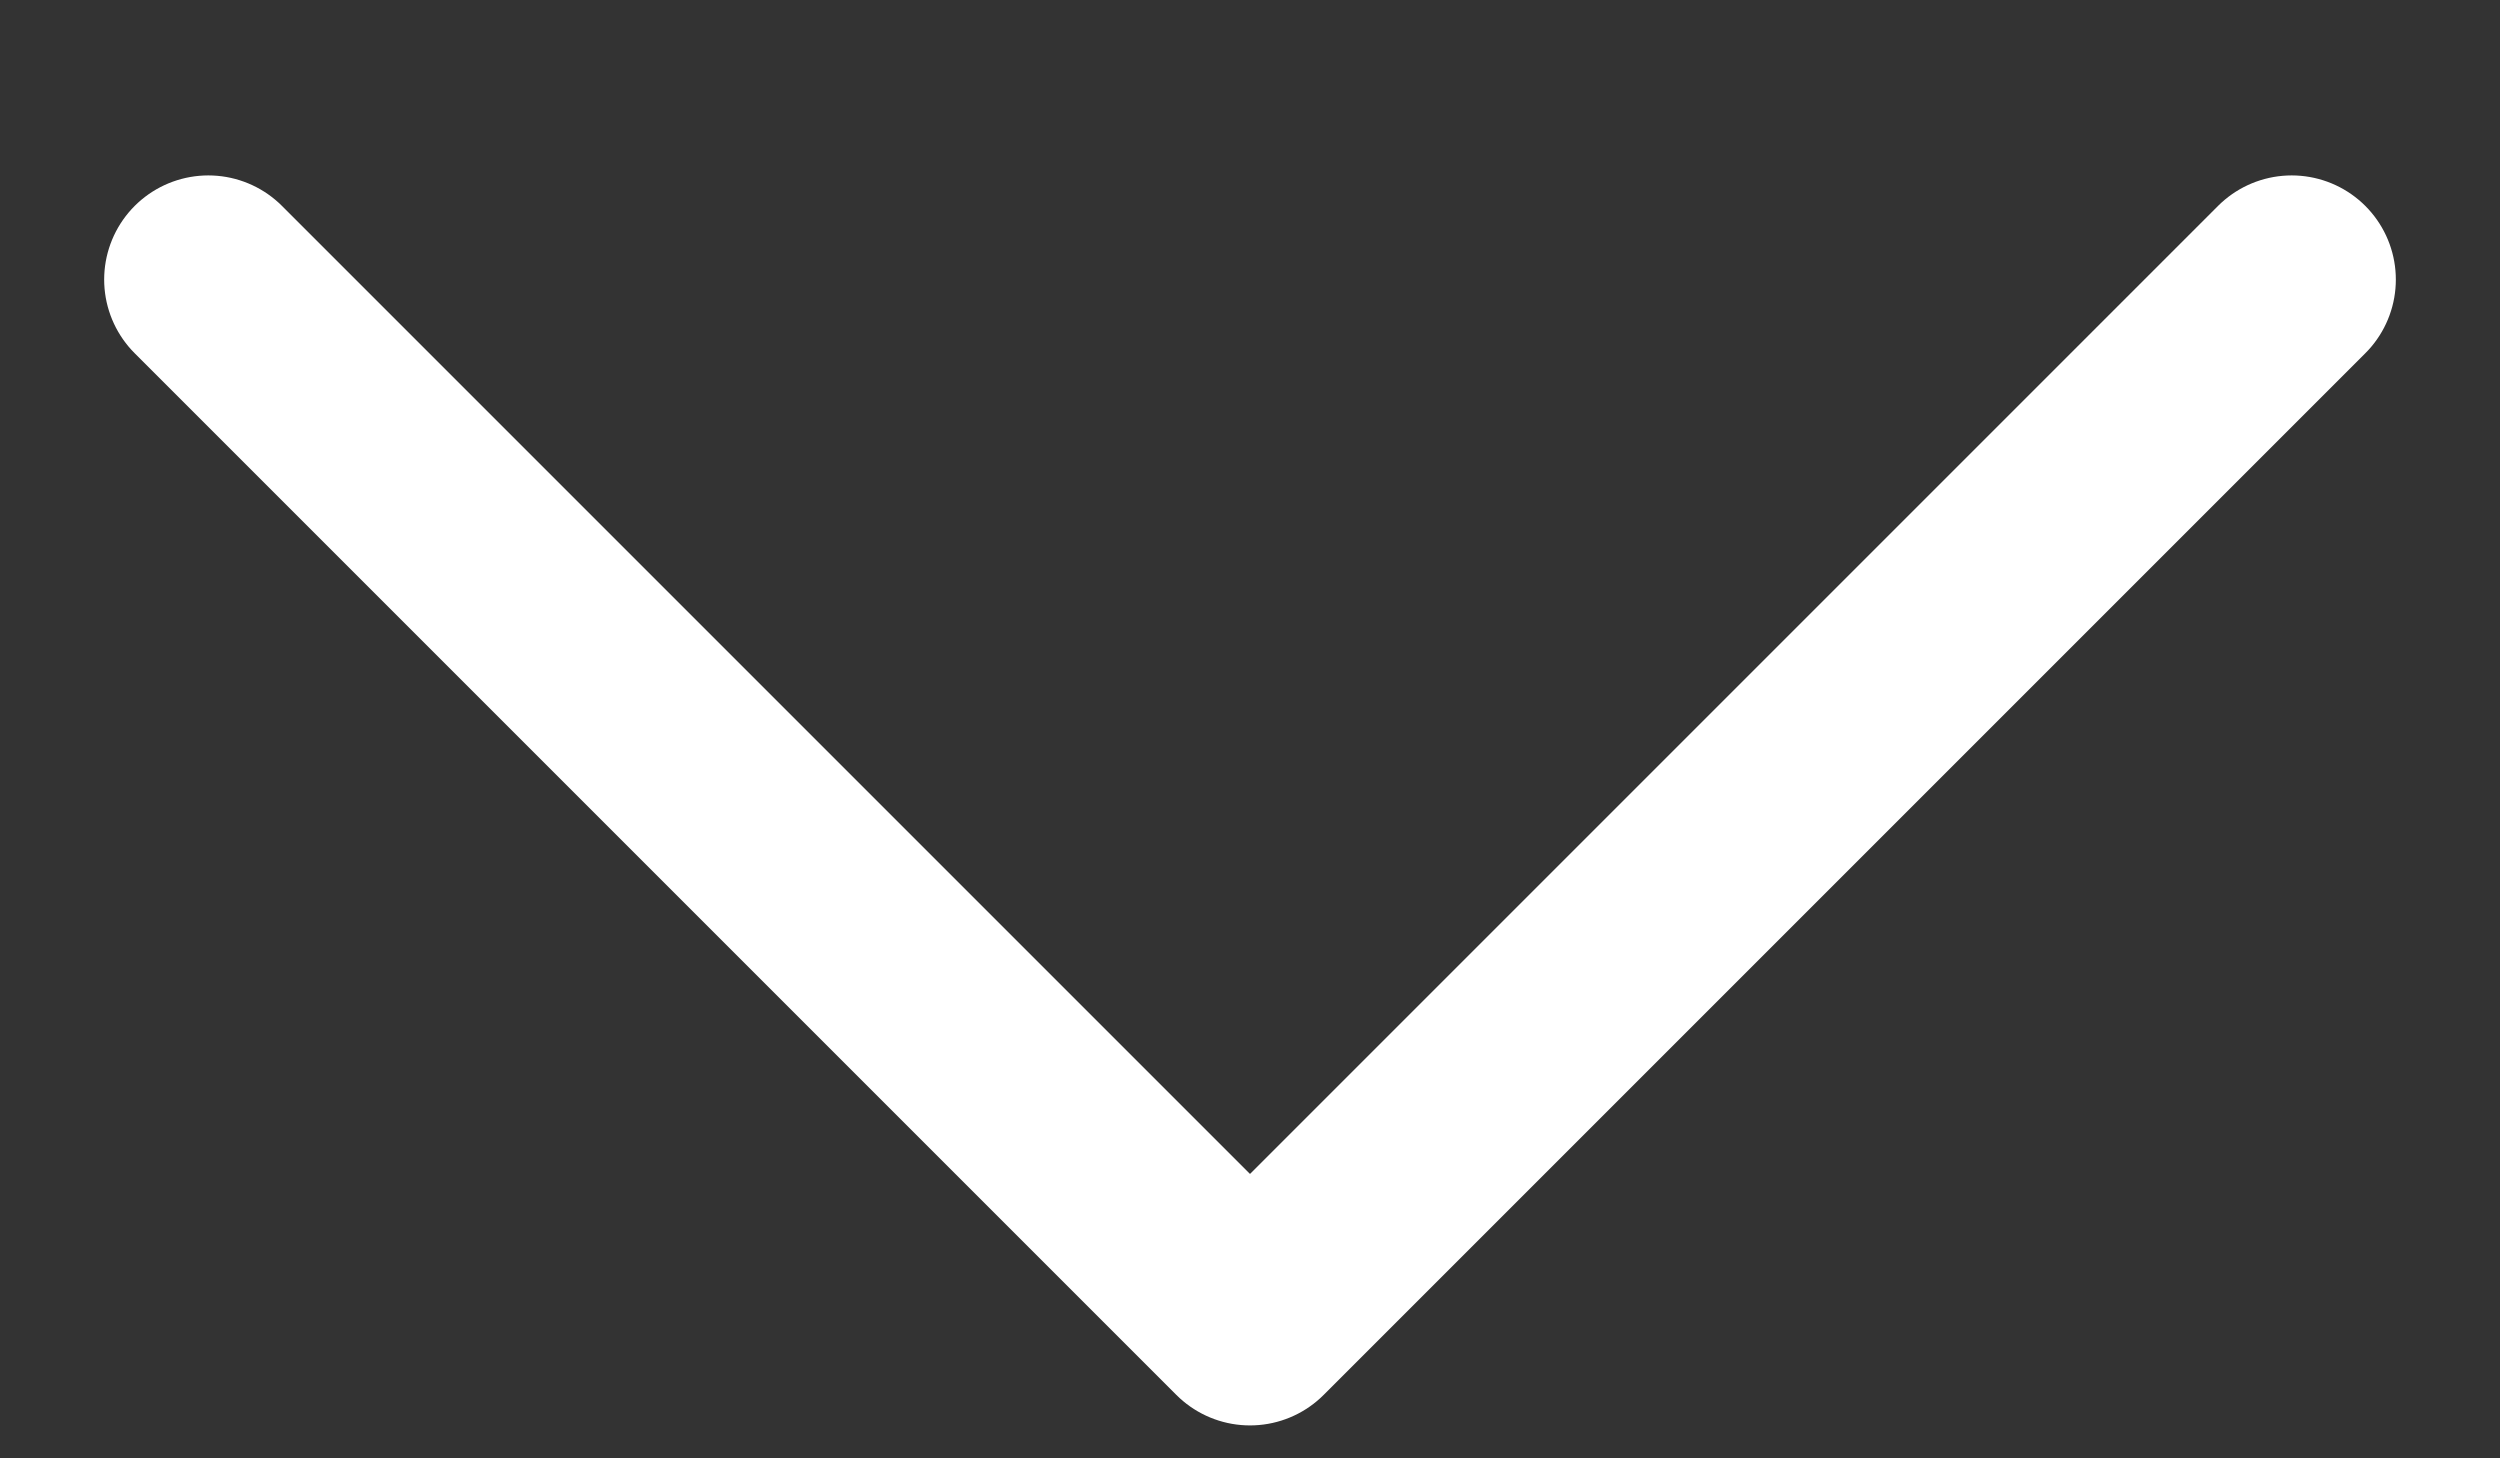 <svg width="12" height="7" viewBox="0 0 12 7" fill="none" xmlns="http://www.w3.org/2000/svg">
<rect x="0" y="0" width="12" height="7" fill="#333333" stroke="none"/>
<path d="M1 1.342L6 6.342L11 1.342" stroke="white" stroke-linecap="round" stroke-linejoin="round"/>
</svg>
